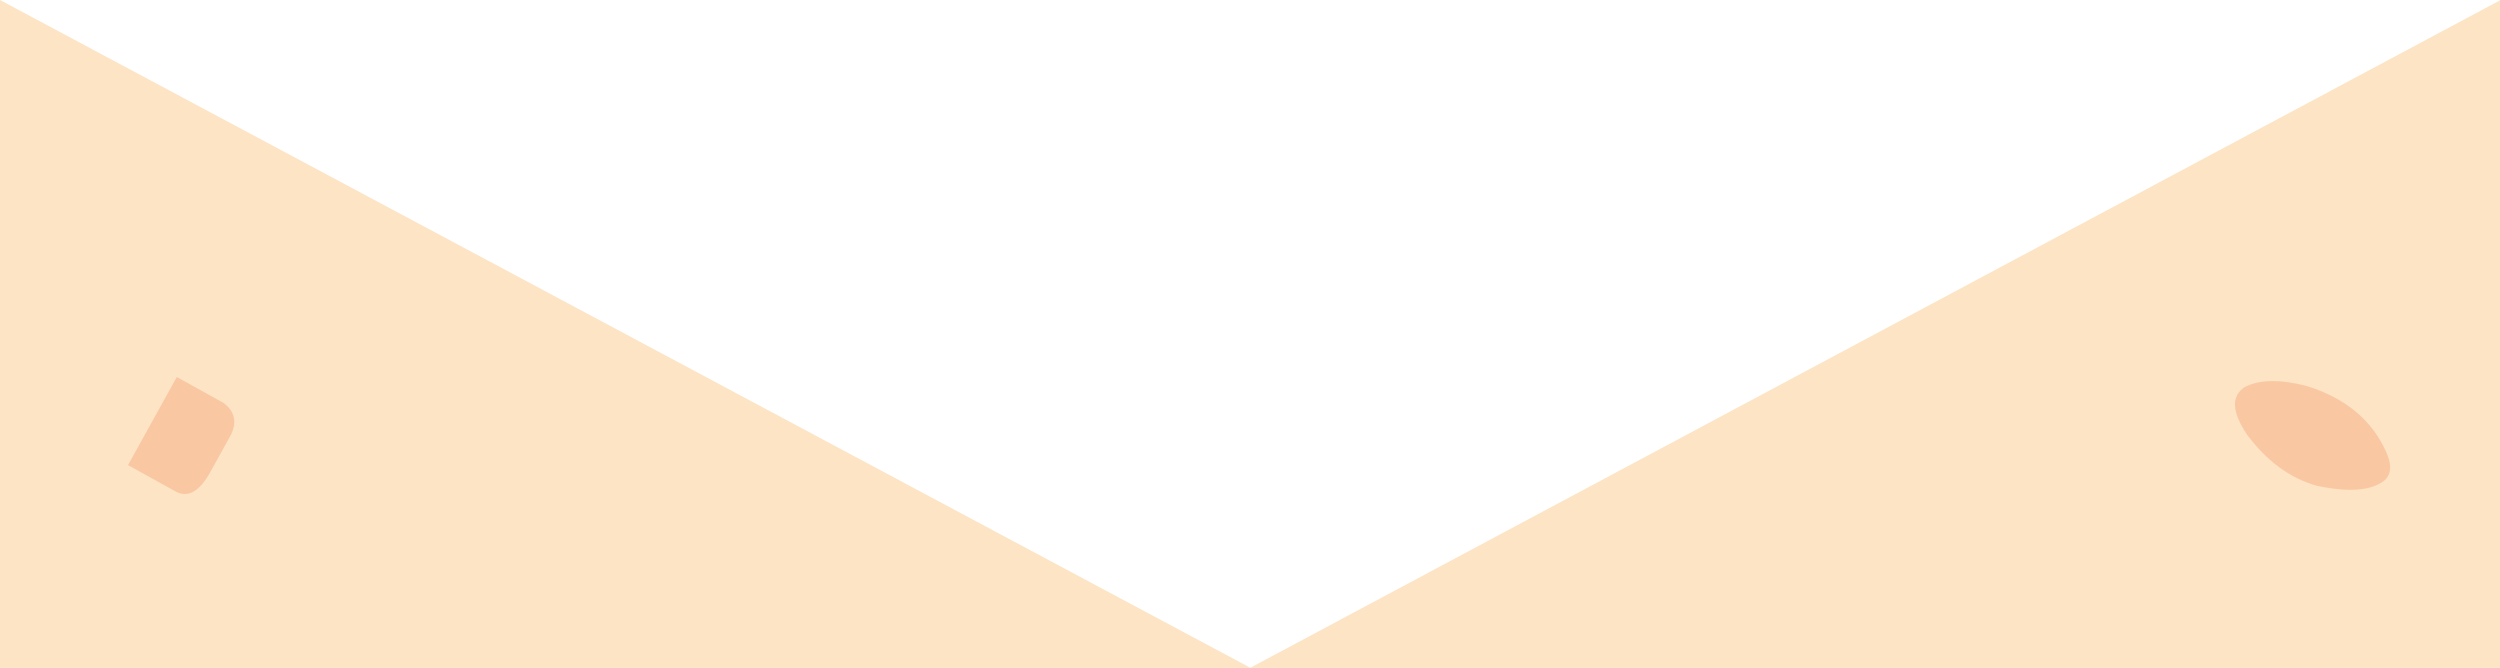 <?xml version="1.0" encoding="utf-8"?>
<!-- Generator: Adobe Illustrator 16.0.0, SVG Export Plug-In . SVG Version: 6.00 Build 0)  -->
<!DOCTYPE svg PUBLIC "-//W3C//DTD SVG 1.1//EN" "http://www.w3.org/Graphics/SVG/1.1/DTD/svg11.dtd">
<svg version="1.1" id="레이어_1" xmlns="http://www.w3.org/2000/svg" xmlns:xlink="http://www.w3.org/1999/xlink" x="0px"
	 y="0px" width="1950px" height="520.988px" viewBox="0 0 1950 520.988" enable-background="new 0 0 1950 520.988"
	 xml:space="preserve">
<polygon fill="#FDE4C5" points="1950.5,0 975,520.988 1950.5,520.988 "/>
<path fill="#FF6620" d="M475.5-176.006"/>
<polygon fill="#FDE4C5" points="0,0 975.5,520.988 0,520.988 "/>
<path fill="#F9C8A3" d="M174.542,314.366l-36.641-20.299l-38.063,68.714l36.642,20.303c9.859,5.773,19.209,0.526,28.048-15.741
	l13.828-24.963c1.457-2.424,2.56-4.729,3.307-6.913C184.378,327.104,182.004,320.071,174.542,314.366"/>
<path fill="#F9C8A3" d="M1799.006,300.99c-20.788-5.297-36.823-4.987-48.104,0.923c-10.763,7.001-10.136,19.417,1.88,37.249
	c15.515,20.739,33.699,34.01,54.561,39.804c2.058,0.447,4.126,0.84,6.207,1.171c18.423,3.31,32.482,2.412,42.181-2.697
	c10.004-4.824,11.244-14.343,3.725-28.556c-8.396-16.957-21.627-30.119-39.695-39.484
	C1813.42,306.111,1806.502,303.309,1799.006,300.99"/>
</svg>
